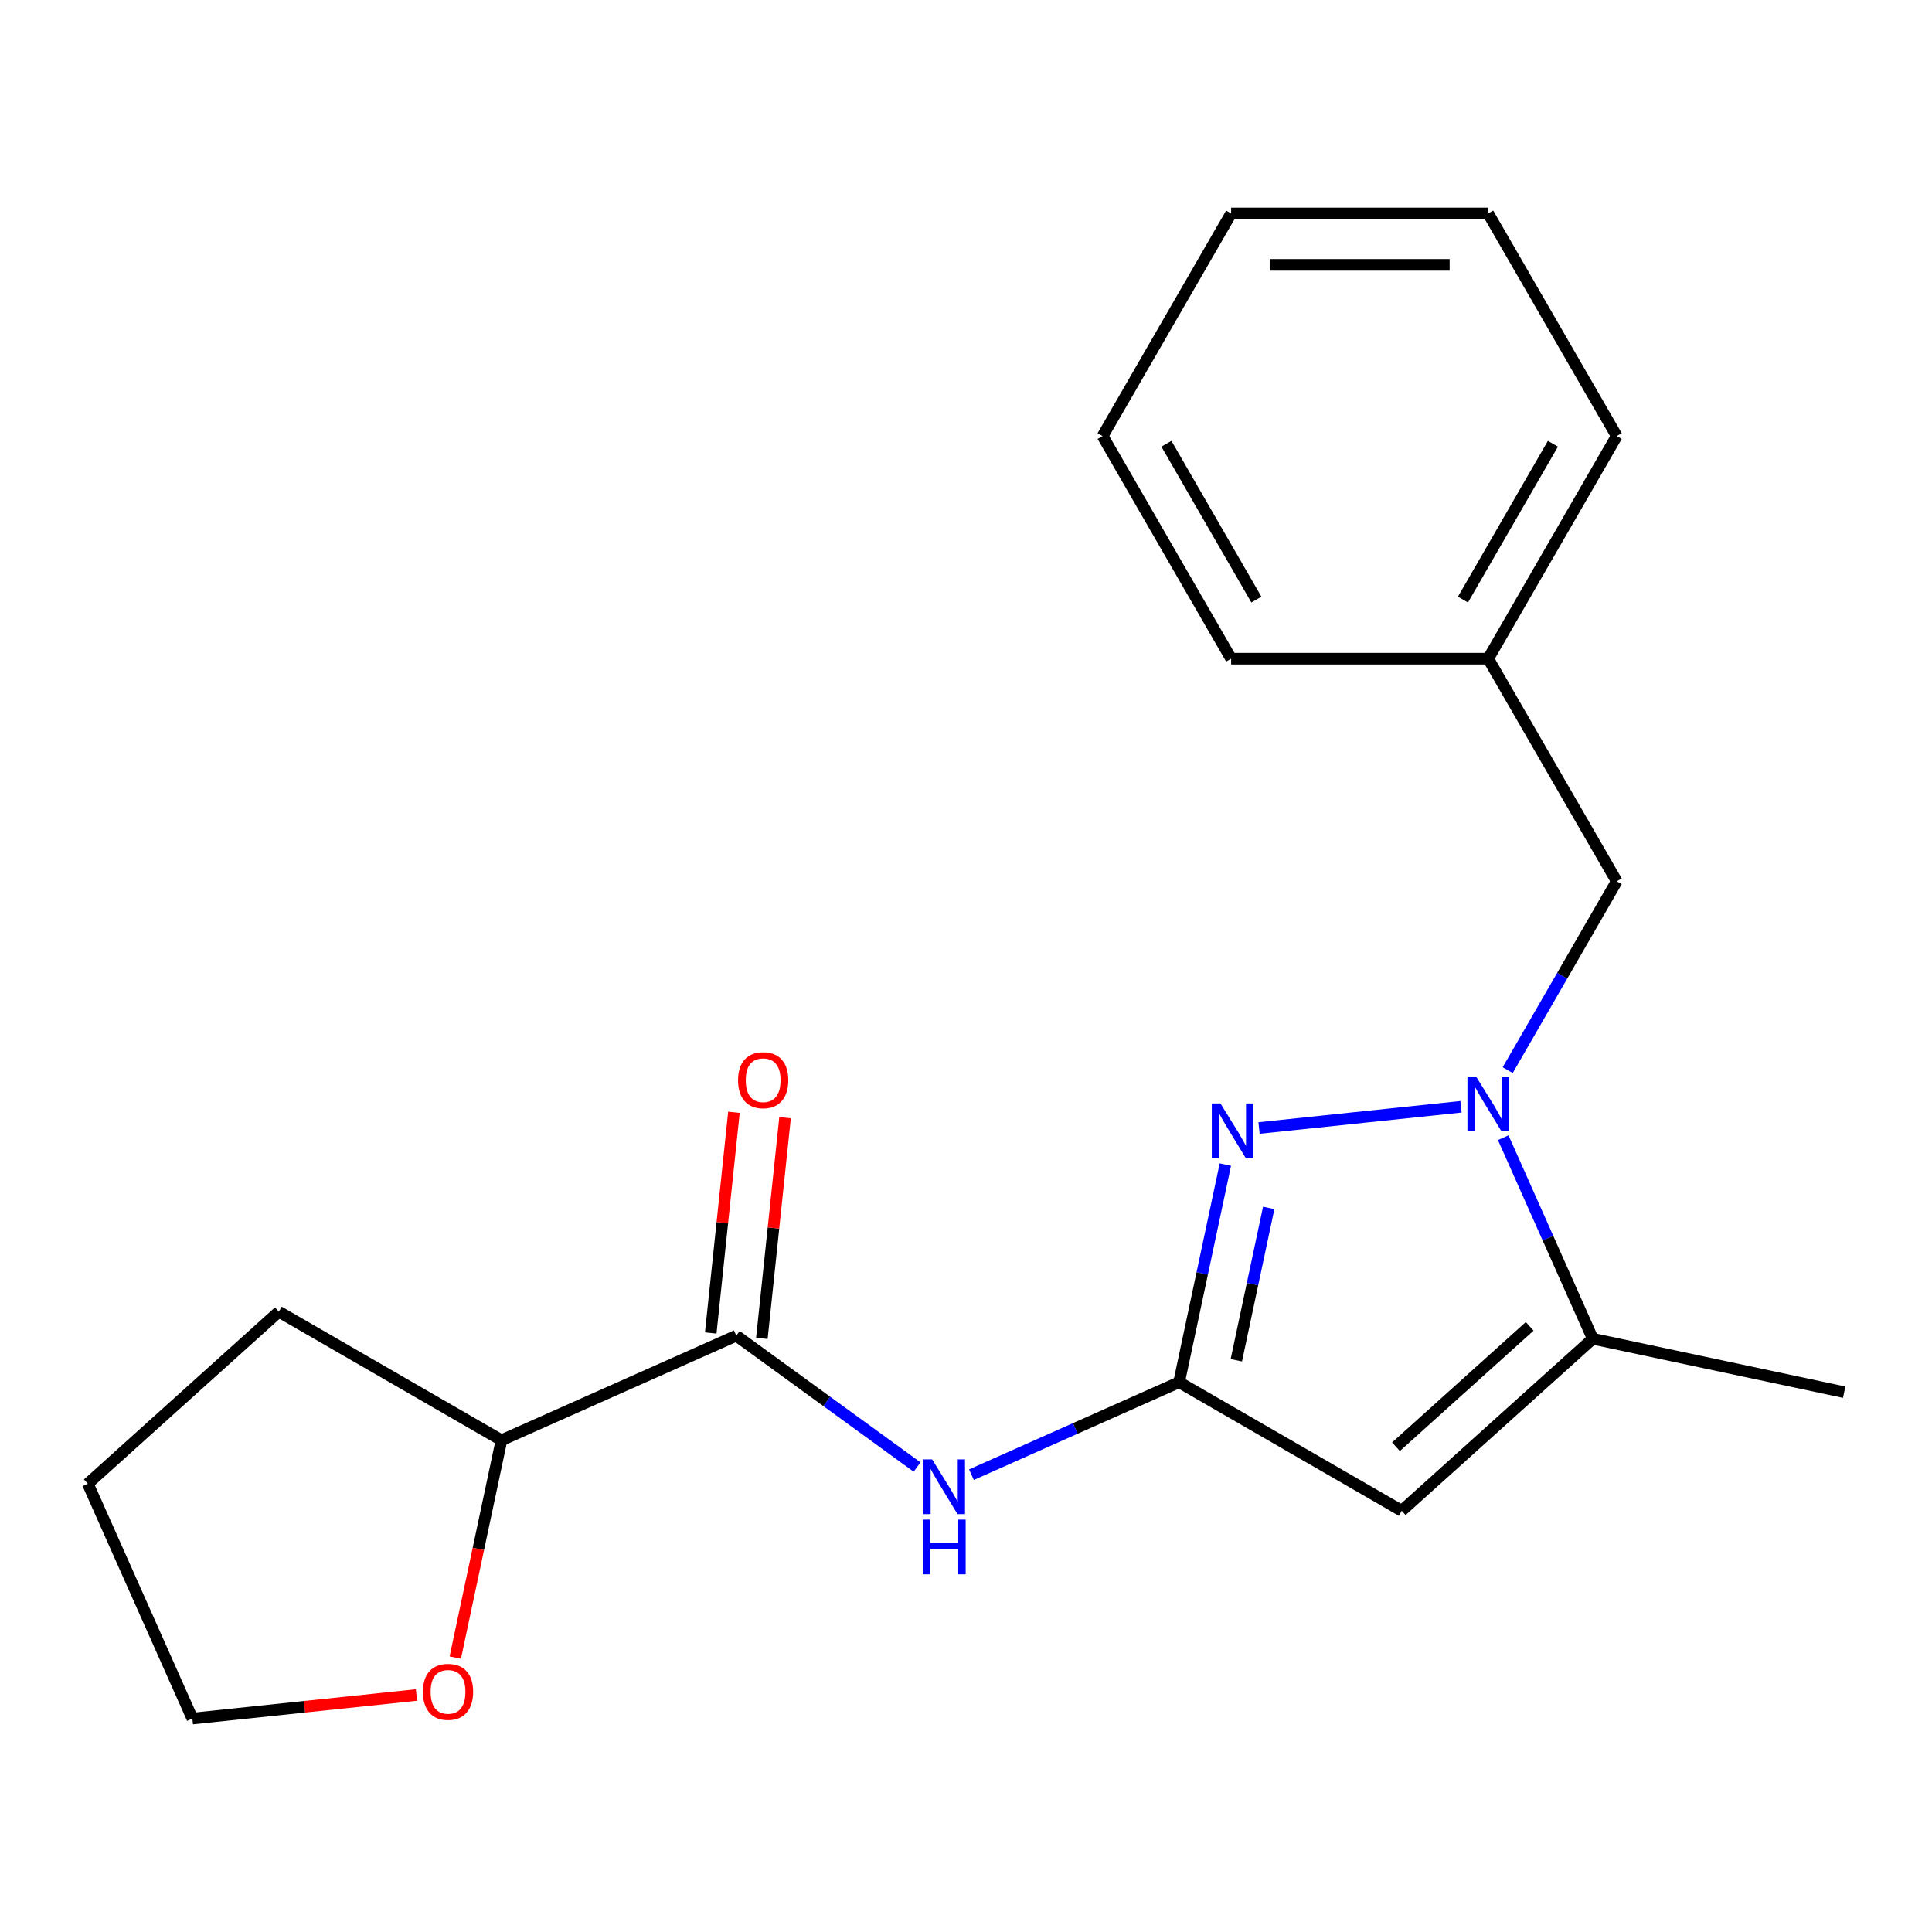 <?xml version='1.0' encoding='iso-8859-1'?>
<svg version='1.1' baseProfile='full'
              xmlns='http://www.w3.org/2000/svg'
                      xmlns:rdkit='http://www.rdkit.org/xml'
                      xmlns:xlink='http://www.w3.org/1999/xlink'
                  xml:space='preserve'
width='1000px' height='1000px' viewBox='0 0 1000 1000'>
<!-- END OF HEADER -->
<rect style='opacity:1.0;fill:#FFFFFF;stroke:none' width='1000' height='1000' x='0' y='0'> </rect>
<path class='bond-1' d='M 756.217,572.865 L 651.673,583.853' style='fill:none;fill-rule:evenodd;stroke:#0000FF;stroke-width:6px;stroke-linecap:butt;stroke-linejoin:miter;stroke-opacity:1' />
<path class='bond-3' d='M 778.069,588.873 L 801.235,640.904' style='fill:none;fill-rule:evenodd;stroke:#0000FF;stroke-width:6px;stroke-linecap:butt;stroke-linejoin:miter;stroke-opacity:1' />
<path class='bond-3' d='M 801.235,640.904 L 824.401,692.936' style='fill:none;fill-rule:evenodd;stroke:#000000;stroke-width:6px;stroke-linecap:butt;stroke-linejoin:miter;stroke-opacity:1' />
<path class='bond-6' d='M 780.379,553.9 L 808.595,505.03' style='fill:none;fill-rule:evenodd;stroke:#0000FF;stroke-width:6px;stroke-linecap:butt;stroke-linejoin:miter;stroke-opacity:1' />
<path class='bond-6' d='M 808.595,505.03 L 836.81,456.16' style='fill:none;fill-rule:evenodd;stroke:#000000;stroke-width:6px;stroke-linecap:butt;stroke-linejoin:miter;stroke-opacity:1' />
<path class='bond-0' d='M 610.298,715.439 L 622.271,659.11' style='fill:none;fill-rule:evenodd;stroke:#000000;stroke-width:6px;stroke-linecap:butt;stroke-linejoin:miter;stroke-opacity:1' />
<path class='bond-0' d='M 622.271,659.11 L 634.244,602.781' style='fill:none;fill-rule:evenodd;stroke:#0000FF;stroke-width:6px;stroke-linecap:butt;stroke-linejoin:miter;stroke-opacity:1' />
<path class='bond-0' d='M 639.918,704.073 L 648.3,664.642' style='fill:none;fill-rule:evenodd;stroke:#000000;stroke-width:6px;stroke-linecap:butt;stroke-linejoin:miter;stroke-opacity:1' />
<path class='bond-0' d='M 648.3,664.642 L 656.681,625.212' style='fill:none;fill-rule:evenodd;stroke:#0000FF;stroke-width:6px;stroke-linecap:butt;stroke-linejoin:miter;stroke-opacity:1' />
<path class='bond-4' d='M 610.298,715.439 L 556.556,739.366' style='fill:none;fill-rule:evenodd;stroke:#000000;stroke-width:6px;stroke-linecap:butt;stroke-linejoin:miter;stroke-opacity:1' />
<path class='bond-4' d='M 556.556,739.366 L 502.815,763.293' style='fill:none;fill-rule:evenodd;stroke:#0000FF;stroke-width:6px;stroke-linecap:butt;stroke-linejoin:miter;stroke-opacity:1' />
<path class='bond-20' d='M 610.298,715.439 L 725.524,781.965' style='fill:none;fill-rule:evenodd;stroke:#000000;stroke-width:6px;stroke-linecap:butt;stroke-linejoin:miter;stroke-opacity:1' />
<path class='bond-2' d='M 725.524,781.965 L 824.401,692.936' style='fill:none;fill-rule:evenodd;stroke:#000000;stroke-width:6px;stroke-linecap:butt;stroke-linejoin:miter;stroke-opacity:1' />
<path class='bond-2' d='M 722.55,748.835 L 791.764,686.515' style='fill:none;fill-rule:evenodd;stroke:#000000;stroke-width:6px;stroke-linecap:butt;stroke-linejoin:miter;stroke-opacity:1' />
<path class='bond-11' d='M 824.401,692.936 L 954.545,720.599' style='fill:none;fill-rule:evenodd;stroke:#000000;stroke-width:6px;stroke-linecap:butt;stroke-linejoin:miter;stroke-opacity:1' />
<path class='bond-5' d='M 474.682,759.336 L 427.895,725.343' style='fill:none;fill-rule:evenodd;stroke:#0000FF;stroke-width:6px;stroke-linecap:butt;stroke-linejoin:miter;stroke-opacity:1' />
<path class='bond-5' d='M 427.895,725.343 L 381.107,691.35' style='fill:none;fill-rule:evenodd;stroke:#000000;stroke-width:6px;stroke-linecap:butt;stroke-linejoin:miter;stroke-opacity:1' />
<path class='bond-7' d='M 381.107,691.35 L 259.558,745.467' style='fill:none;fill-rule:evenodd;stroke:#000000;stroke-width:6px;stroke-linecap:butt;stroke-linejoin:miter;stroke-opacity:1' />
<path class='bond-8' d='M 394.339,692.741 L 400.343,635.622' style='fill:none;fill-rule:evenodd;stroke:#000000;stroke-width:6px;stroke-linecap:butt;stroke-linejoin:miter;stroke-opacity:1' />
<path class='bond-8' d='M 400.343,635.622 L 406.346,578.504' style='fill:none;fill-rule:evenodd;stroke:#FF0000;stroke-width:6px;stroke-linecap:butt;stroke-linejoin:miter;stroke-opacity:1' />
<path class='bond-8' d='M 367.875,689.959 L 373.878,632.841' style='fill:none;fill-rule:evenodd;stroke:#000000;stroke-width:6px;stroke-linecap:butt;stroke-linejoin:miter;stroke-opacity:1' />
<path class='bond-8' d='M 373.878,632.841 L 379.882,575.722' style='fill:none;fill-rule:evenodd;stroke:#FF0000;stroke-width:6px;stroke-linecap:butt;stroke-linejoin:miter;stroke-opacity:1' />
<path class='bond-10' d='M 836.81,456.16 L 770.284,340.934' style='fill:none;fill-rule:evenodd;stroke:#000000;stroke-width:6px;stroke-linecap:butt;stroke-linejoin:miter;stroke-opacity:1' />
<path class='bond-9' d='M 259.558,745.467 L 247.602,801.716' style='fill:none;fill-rule:evenodd;stroke:#000000;stroke-width:6px;stroke-linecap:butt;stroke-linejoin:miter;stroke-opacity:1' />
<path class='bond-9' d='M 247.602,801.716 L 235.646,857.965' style='fill:none;fill-rule:evenodd;stroke:#FF0000;stroke-width:6px;stroke-linecap:butt;stroke-linejoin:miter;stroke-opacity:1' />
<path class='bond-13' d='M 259.558,745.467 L 144.331,678.941' style='fill:none;fill-rule:evenodd;stroke:#000000;stroke-width:6px;stroke-linecap:butt;stroke-linejoin:miter;stroke-opacity:1' />
<path class='bond-12' d='M 215.569,877.328 L 157.57,883.423' style='fill:none;fill-rule:evenodd;stroke:#FF0000;stroke-width:6px;stroke-linecap:butt;stroke-linejoin:miter;stroke-opacity:1' />
<path class='bond-12' d='M 157.57,883.423 L 99.572,889.519' style='fill:none;fill-rule:evenodd;stroke:#000000;stroke-width:6px;stroke-linecap:butt;stroke-linejoin:miter;stroke-opacity:1' />
<path class='bond-14' d='M 770.284,340.934 L 836.81,225.707' style='fill:none;fill-rule:evenodd;stroke:#000000;stroke-width:6px;stroke-linecap:butt;stroke-linejoin:miter;stroke-opacity:1' />
<path class='bond-14' d='M 757.217,310.344 L 803.786,229.686' style='fill:none;fill-rule:evenodd;stroke:#000000;stroke-width:6px;stroke-linecap:butt;stroke-linejoin:miter;stroke-opacity:1' />
<path class='bond-15' d='M 770.284,340.934 L 637.232,340.934' style='fill:none;fill-rule:evenodd;stroke:#000000;stroke-width:6px;stroke-linecap:butt;stroke-linejoin:miter;stroke-opacity:1' />
<path class='bond-22' d='M 99.572,889.519 L 45.455,767.97' style='fill:none;fill-rule:evenodd;stroke:#000000;stroke-width:6px;stroke-linecap:butt;stroke-linejoin:miter;stroke-opacity:1' />
<path class='bond-16' d='M 144.331,678.941 L 45.455,767.97' style='fill:none;fill-rule:evenodd;stroke:#000000;stroke-width:6px;stroke-linecap:butt;stroke-linejoin:miter;stroke-opacity:1' />
<path class='bond-18' d='M 836.81,225.707 L 770.284,110.481' style='fill:none;fill-rule:evenodd;stroke:#000000;stroke-width:6px;stroke-linecap:butt;stroke-linejoin:miter;stroke-opacity:1' />
<path class='bond-17' d='M 637.232,340.934 L 570.706,225.707' style='fill:none;fill-rule:evenodd;stroke:#000000;stroke-width:6px;stroke-linecap:butt;stroke-linejoin:miter;stroke-opacity:1' />
<path class='bond-17' d='M 650.298,310.344 L 603.73,229.686' style='fill:none;fill-rule:evenodd;stroke:#000000;stroke-width:6px;stroke-linecap:butt;stroke-linejoin:miter;stroke-opacity:1' />
<path class='bond-19' d='M 570.706,225.707 L 637.232,110.481' style='fill:none;fill-rule:evenodd;stroke:#000000;stroke-width:6px;stroke-linecap:butt;stroke-linejoin:miter;stroke-opacity:1' />
<path class='bond-21' d='M 770.284,110.481 L 637.232,110.481' style='fill:none;fill-rule:evenodd;stroke:#000000;stroke-width:6px;stroke-linecap:butt;stroke-linejoin:miter;stroke-opacity:1' />
<path class='bond-21' d='M 750.326,137.091 L 657.19,137.091' style='fill:none;fill-rule:evenodd;stroke:#000000;stroke-width:6px;stroke-linecap:butt;stroke-linejoin:miter;stroke-opacity:1' />
<path  class='atom-0' d='M 764.024 557.227
L 773.304 572.227
Q 774.224 573.707, 775.704 576.387
Q 777.184 579.067, 777.264 579.227
L 777.264 557.227
L 781.024 557.227
L 781.024 585.547
L 777.144 585.547
L 767.184 569.147
Q 766.024 567.227, 764.784 565.027
Q 763.584 562.827, 763.224 562.147
L 763.224 585.547
L 759.544 585.547
L 759.544 557.227
L 764.024 557.227
' fill='#0000FF'/>
<path  class='atom-2' d='M 631.701 571.134
L 640.981 586.134
Q 641.901 587.614, 643.381 590.294
Q 644.861 592.974, 644.941 593.134
L 644.941 571.134
L 648.701 571.134
L 648.701 599.454
L 644.821 599.454
L 634.861 583.054
Q 633.701 581.134, 632.461 578.934
Q 631.261 576.734, 630.901 576.054
L 630.901 599.454
L 627.221 599.454
L 627.221 571.134
L 631.701 571.134
' fill='#0000FF'/>
<path  class='atom-5' d='M 482.488 755.396
L 491.768 770.396
Q 492.688 771.876, 494.168 774.556
Q 495.648 777.236, 495.728 777.396
L 495.728 755.396
L 499.488 755.396
L 499.488 783.716
L 495.608 783.716
L 485.648 767.316
Q 484.488 765.396, 483.248 763.196
Q 482.048 760.996, 481.688 760.316
L 481.688 783.716
L 478.008 783.716
L 478.008 755.396
L 482.488 755.396
' fill='#0000FF'/>
<path  class='atom-5' d='M 477.668 786.548
L 481.508 786.548
L 481.508 798.588
L 495.988 798.588
L 495.988 786.548
L 499.828 786.548
L 499.828 814.868
L 495.988 814.868
L 495.988 801.788
L 481.508 801.788
L 481.508 814.868
L 477.668 814.868
L 477.668 786.548
' fill='#0000FF'/>
<path  class='atom-9' d='M 382.015 559.107
Q 382.015 552.307, 385.375 548.507
Q 388.735 544.707, 395.015 544.707
Q 401.295 544.707, 404.655 548.507
Q 408.015 552.307, 408.015 559.107
Q 408.015 565.987, 404.615 569.907
Q 401.215 573.787, 395.015 573.787
Q 388.775 573.787, 385.375 569.907
Q 382.015 566.027, 382.015 559.107
M 395.015 570.587
Q 399.335 570.587, 401.655 567.707
Q 404.015 564.787, 404.015 559.107
Q 404.015 553.547, 401.655 550.747
Q 399.335 547.907, 395.015 547.907
Q 390.695 547.907, 388.335 550.707
Q 386.015 553.507, 386.015 559.107
Q 386.015 564.827, 388.335 567.707
Q 390.695 570.587, 395.015 570.587
' fill='#FF0000'/>
<path  class='atom-10' d='M 218.895 875.692
Q 218.895 868.892, 222.255 865.092
Q 225.615 861.292, 231.895 861.292
Q 238.175 861.292, 241.535 865.092
Q 244.895 868.892, 244.895 875.692
Q 244.895 882.572, 241.495 886.492
Q 238.095 890.372, 231.895 890.372
Q 225.655 890.372, 222.255 886.492
Q 218.895 882.612, 218.895 875.692
M 231.895 887.172
Q 236.215 887.172, 238.535 884.292
Q 240.895 881.372, 240.895 875.692
Q 240.895 870.132, 238.535 867.332
Q 236.215 864.492, 231.895 864.492
Q 227.575 864.492, 225.215 867.292
Q 222.895 870.092, 222.895 875.692
Q 222.895 881.412, 225.215 884.292
Q 227.575 887.172, 231.895 887.172
' fill='#FF0000'/>
</svg>
